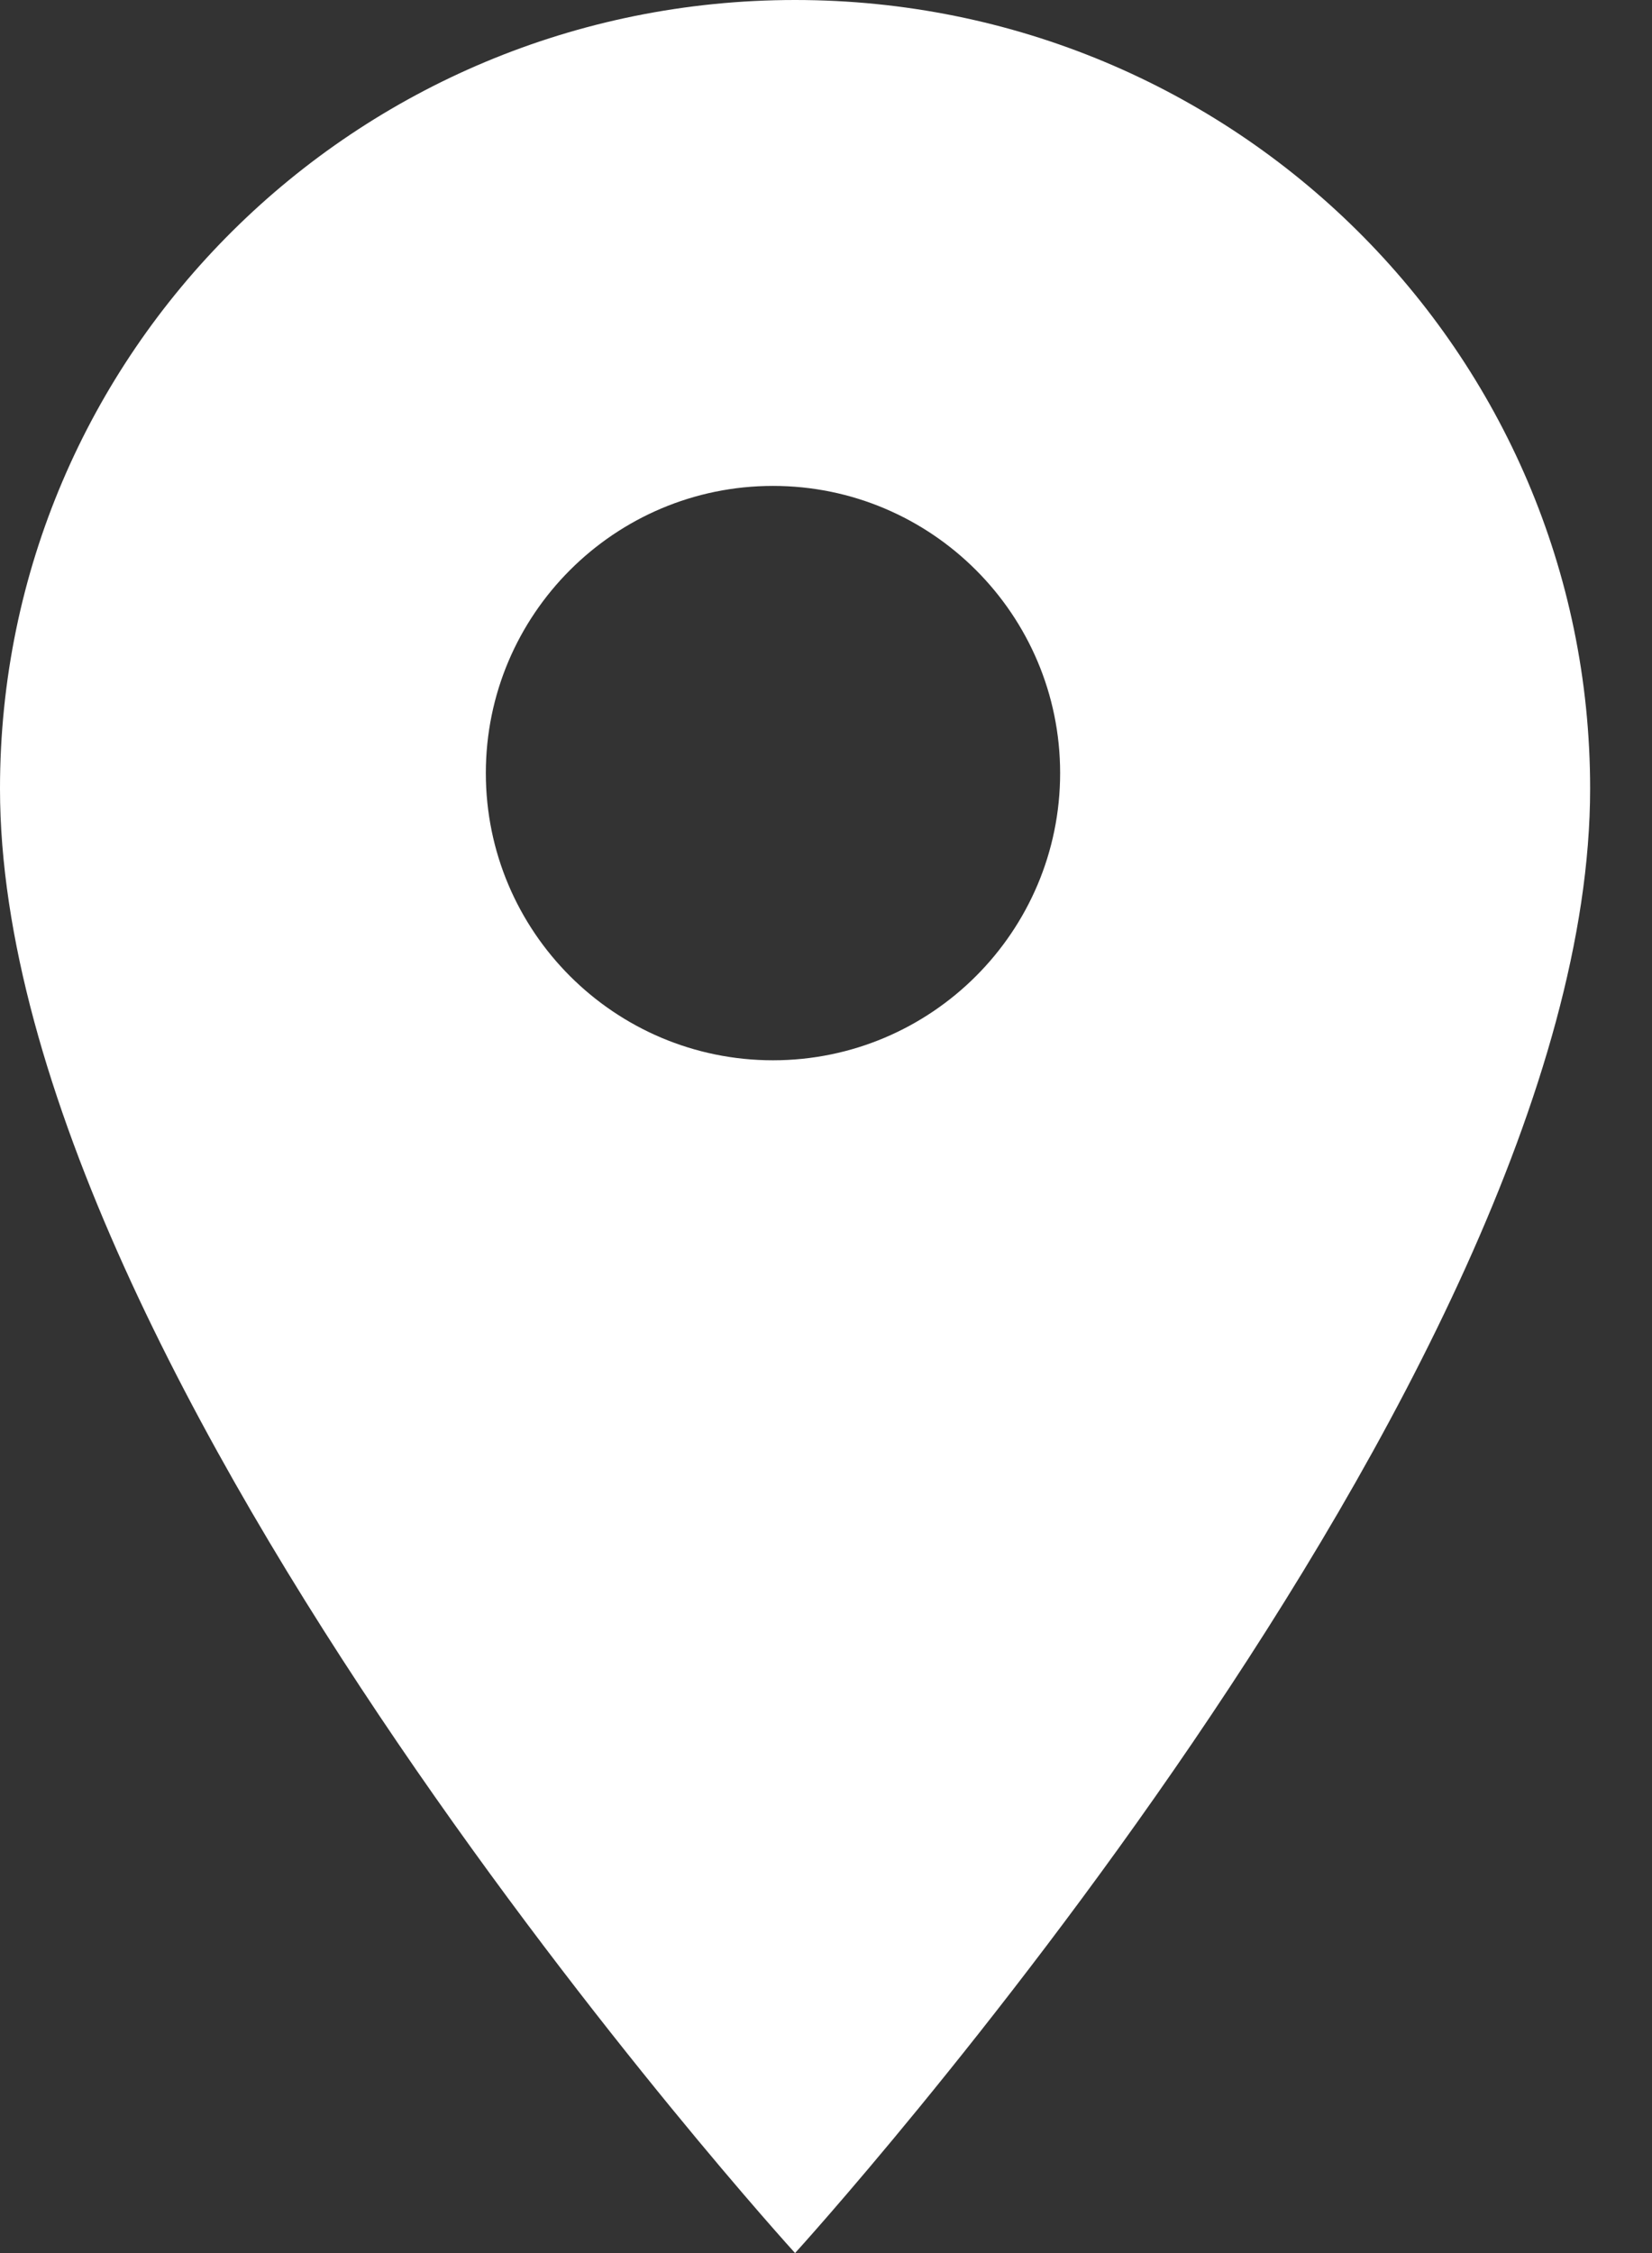 <svg width="11px" height="15px" viewBox="0 0 11 15" version="1.1" xmlns="http://www.w3.org/2000/svg" xmlns:xlink="http://www.w3.org/1999/xlink">
    <rect x="0" y="0" width="11" height="15" fill="#333333" stroke="none"/>
    <g id="Symbols" stroke="none" stroke-width="1" fill="none" fill-rule="evenodd">
        <g id="organism-/-hero-/-sublanding-/-office" transform="translate(-405, -400)" fill="#FFFFFF">
            <g id="organisim-/-hero-/-sublanding-/-office" transform="translate(80, 0)">
                <g id="Group" transform="translate(54, 397)">
                    <path d="M276.147,10.059 C275.092,10.059 274.235,9.202 274.235,8.147 C274.235,7.092 275.092,6.235 276.147,6.235 C277.202,6.235 278.059,7.092 278.059,8.147 C278.059,9.202 277.202,10.059 276.147,10.059 M276.294,3 C273.367,3 271,5.348 271,8.25 C271,12.188 276.294,18 276.294,18 C276.294,18 281.588,12.188 281.588,8.25 C281.588,5.348 279.221,3 276.294,3" id="Fill-1"></path>
                </g>
            </g>
        </g>
    </g>
</svg>
